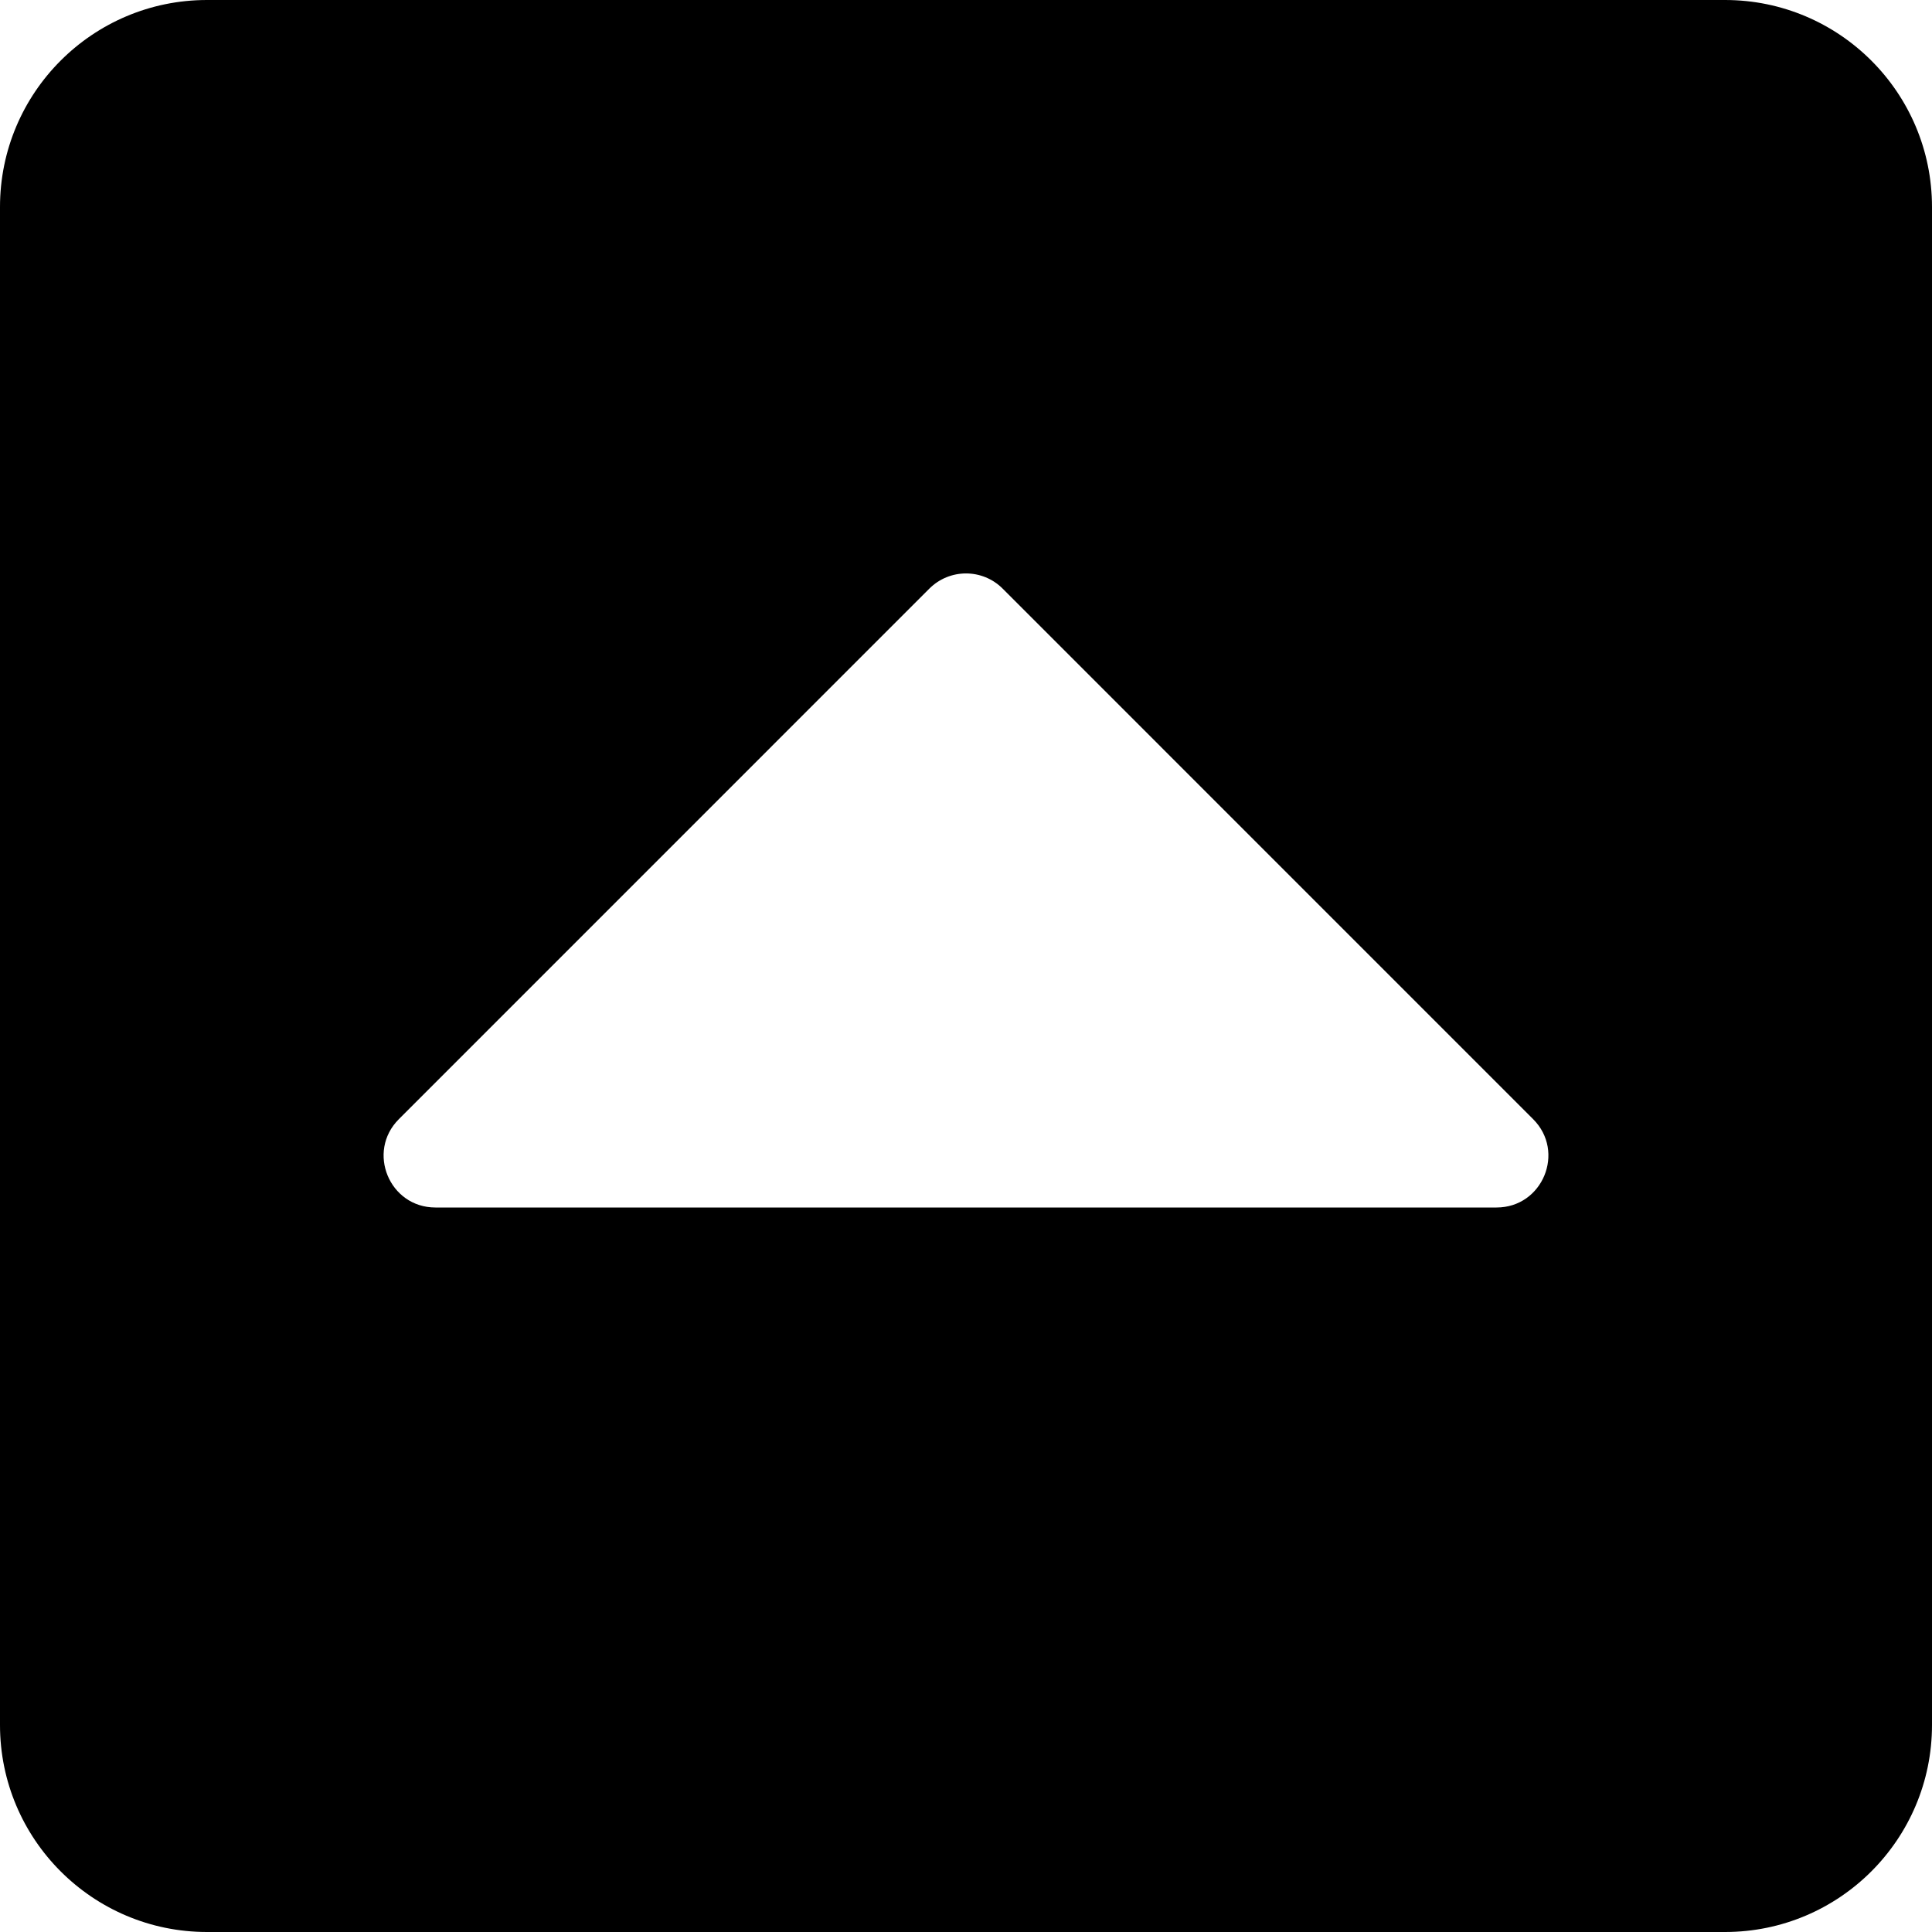 <?xml version="1.0" encoding="utf-8"?>
<!-- Generator: Adobe Illustrator 15.0.2, SVG Export Plug-In . SVG Version: 6.00 Build 0)  -->
<!DOCTYPE svg PUBLIC "-//W3C//DTD SVG 1.1//EN" "http://www.w3.org/Graphics/SVG/1.1/DTD/svg11.dtd">
<svg version="1.1" id="Layer_1" xmlns="http://www.w3.org/2000/svg" xmlns:xlink="http://www.w3.org/1999/xlink" x="0px" y="0px"
	 width="40px" height="40px" viewBox="376 286 40 40" enable-background="new 376 286 40 40" xml:space="preserve">
<path d="M376,321.714v-31.428c0-2.367,1.919-4.286,4.286-4.286h31.428c2.367,0,4.286,1.919,4.286,4.286v31.428
	c0,2.367-1.919,4.286-4.286,4.286h-31.428C377.919,326,376,324.081,376,321.714z M407.742,309.171l-10.984-10.985
	c-0.418-0.418-1.097-0.418-1.516,0l-10.984,10.985c-0.675,0.675-0.197,1.829,0.757,1.829h21.969
	C407.939,311,408.417,309.846,407.742,309.171L407.742,309.171z"/>
</svg>
